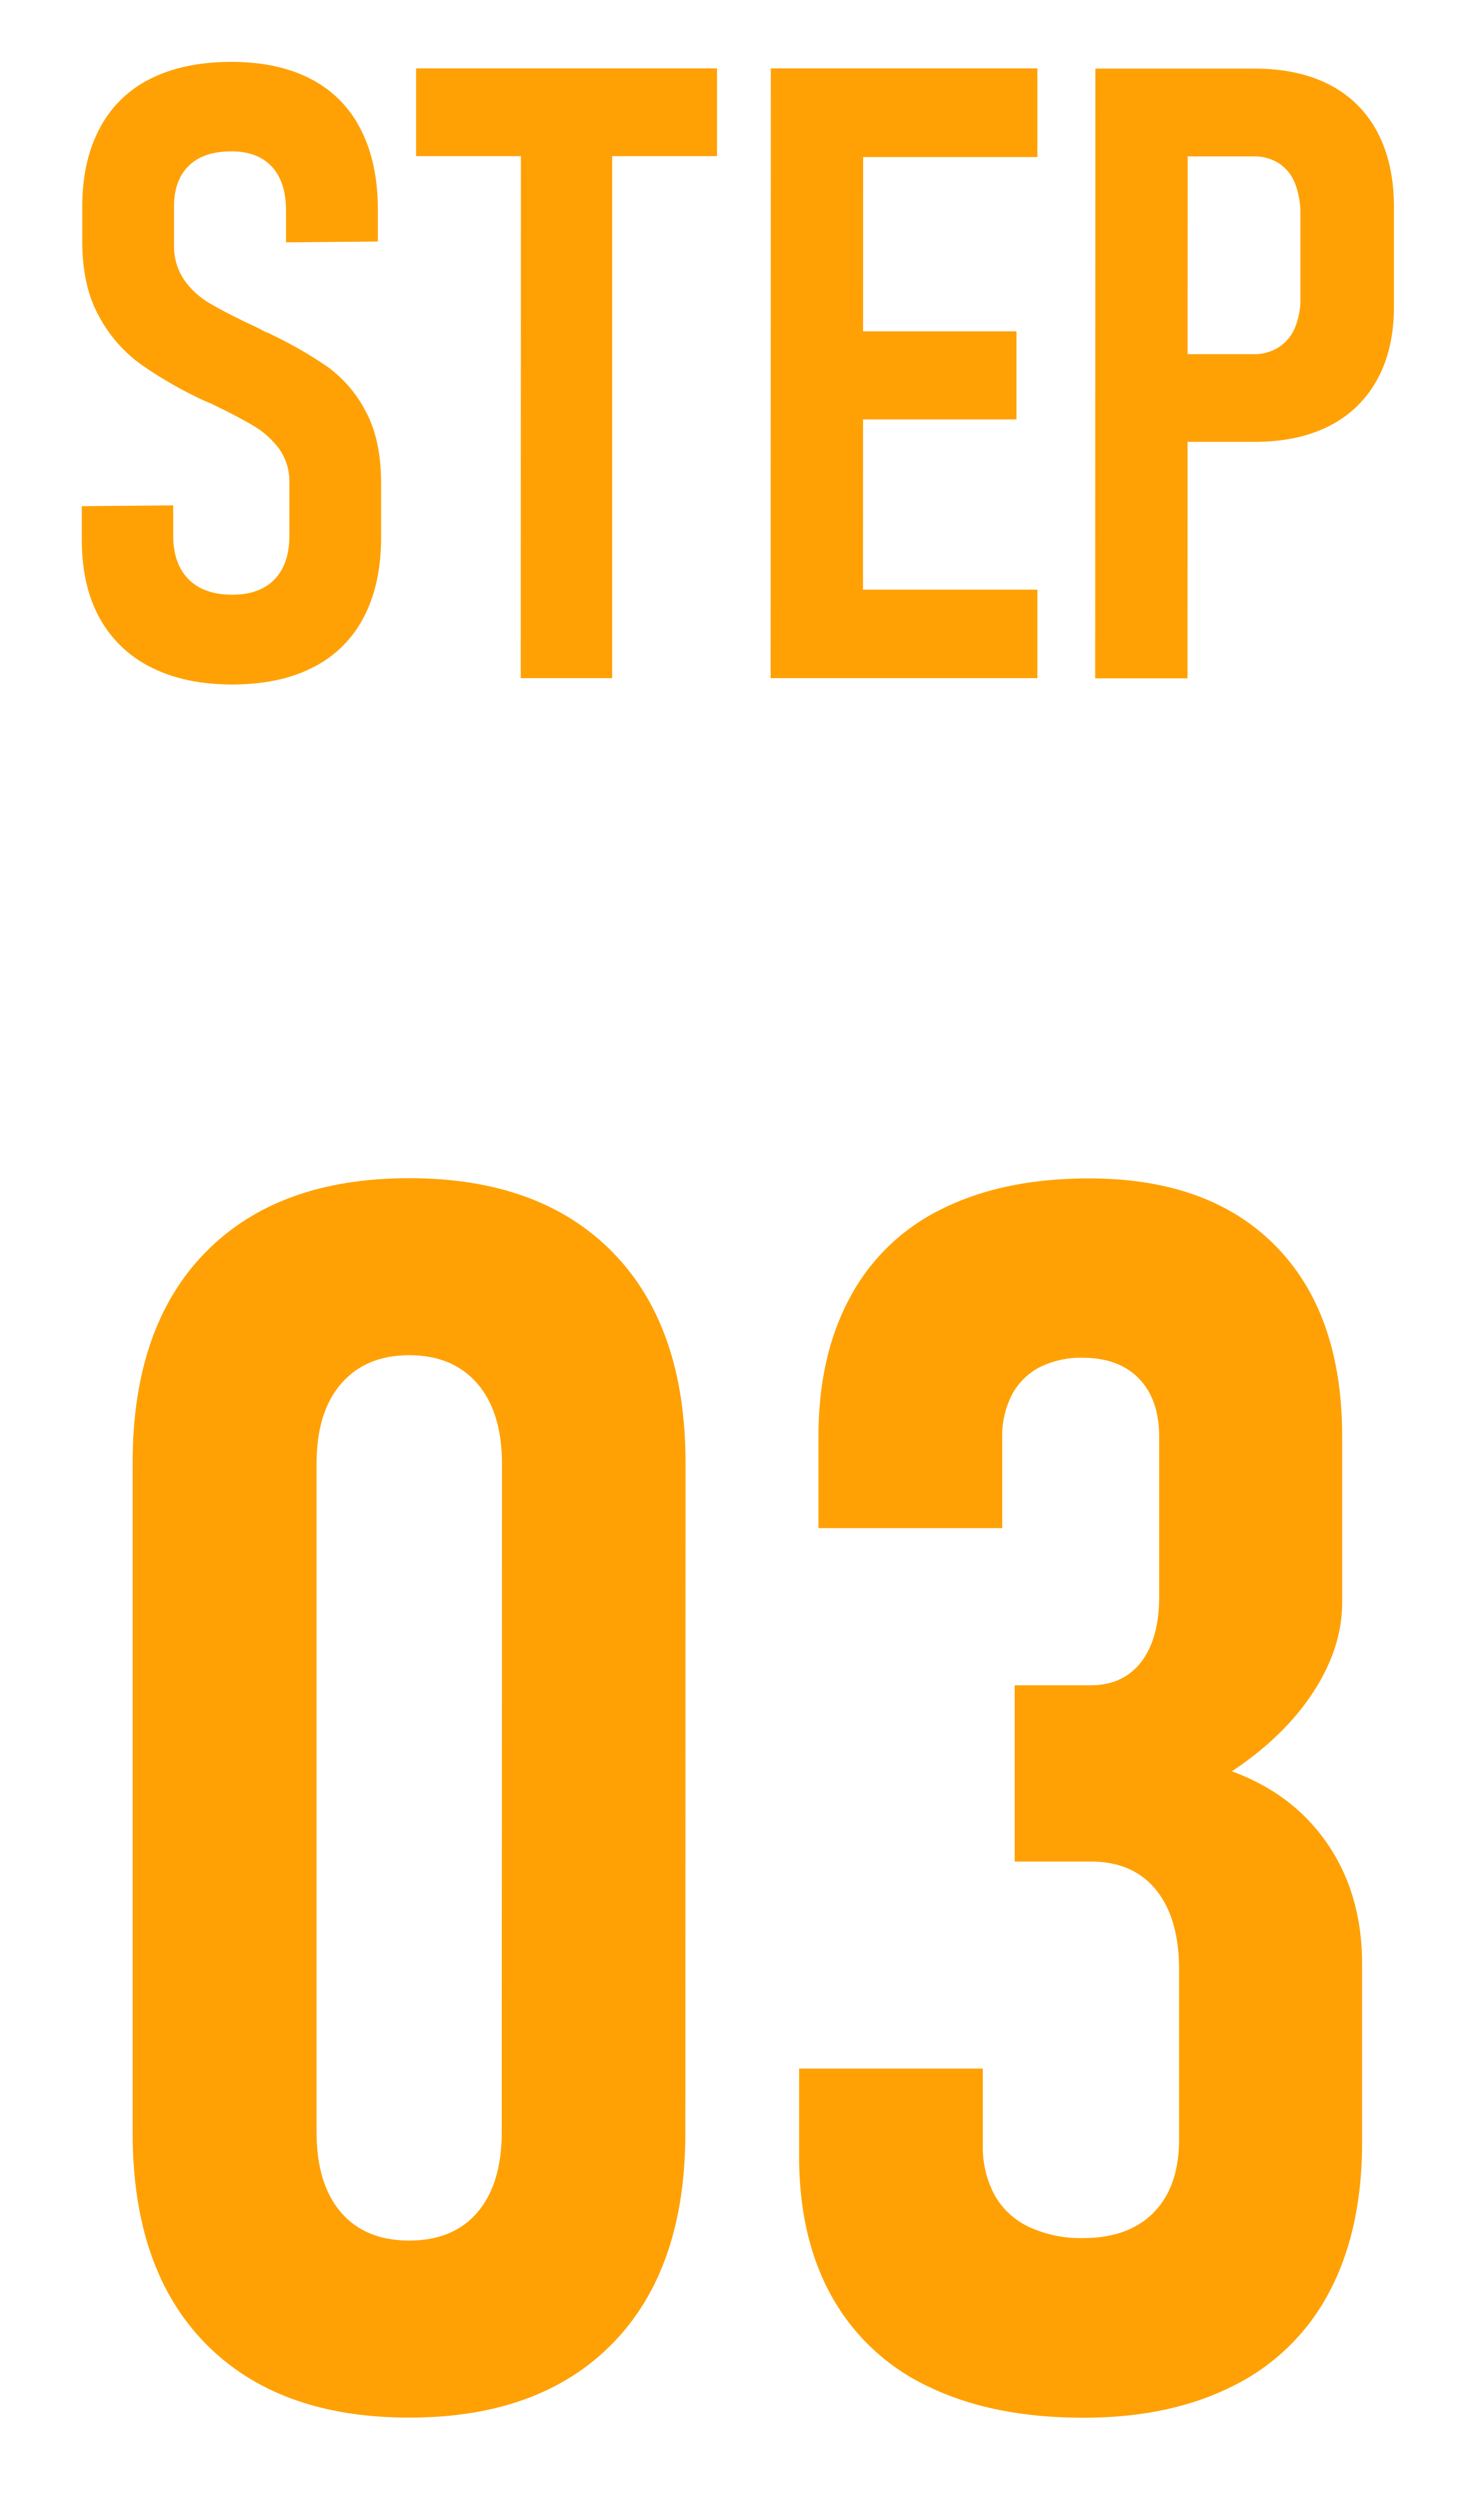<svg xmlns="http://www.w3.org/2000/svg" viewBox="0 0 431 731"><defs><style>.cls-1{fill:#ffa105;}</style></defs><g id="infographic"><path class="cls-1" d="M60,685.14Q38.77,663.41,38.78,623.6l0-195.86q0-39.8,21.26-61.53t59.6-21.72q38.33,0,59.58,21.74t21.23,61.55l-.05,195.86q0,39.79-21.26,61.53T119.6,706.89Q81.26,706.88,60,685.14Zm79.63-38.32q7.08-8.3,7.08-23.44L146.77,428q0-15.13-7.19-23.44t-19.91-8.31q-12.69,0-19.9,8.3T92.56,428l0,195.37q0,15.14,7.08,23.44t20,8.31Q132.56,655.12,139.64,646.82Z"></path><path class="cls-1" d="M271.86,698a63,63,0,0,1-28.44-26.14q-9.76-17.22-9.76-41.4V604.84h53.72v23.2a29.4,29.4,0,0,0,3.66,14.17,22.51,22.51,0,0,0,10,9,35.76,35.76,0,0,0,15.63,3.18q13.43,0,20.76-7.57t7.33-21.24V575.81q0-14.89-6.71-23.2t-19.17-8.31H296.69V492.76h22.22q9.52,0,14.78-6.83t5.26-19.3V420.25q0-11-5.86-17.1T316.75,397a27,27,0,0,0-12.82,2.8,19.28,19.28,0,0,0-8.06,8.06,26.23,26.23,0,0,0-2.81,12.58v26.37H239.32V420q0-23.69,9.29-40.78a60.43,60.43,0,0,1,27.11-25.88q17.83-8.79,42.74-8.78,35.17,0,54.58,19.79T392.45,420v48.6q0,13.18-8.43,26.13t-23.82,23.19q18.06,6.6,28.08,21.38t10,35.05v52q0,25.65-9.54,43.71a63.31,63.31,0,0,1-28,27.47q-18.45,9.39-43.84,9.39Q290.53,706.94,271.86,698Z"></path><path class="cls-1" d="M44.06,195.06A34.68,34.68,0,0,1,29,180.47q-5.2-9.57-5.08-23.3V148l26.73-.23v8.82q0,8.22,4.47,12.76t12.81,4.54q8,0,12.33-4.48t4.35-12.68V141.13a16.26,16.26,0,0,0-2.94-9.82,25.37,25.37,0,0,0-7.54-6.8q-4.61-2.76-12.57-6.57a5.62,5.62,0,0,1-.73-.3,4.66,4.66,0,0,0-.74-.31l-1.59-.74a119.66,119.66,0,0,1-17.65-10.3,41.6,41.6,0,0,1-12-14Q24,83.48,24.05,70.24V60.55q0-13.48,5.1-23A33.3,33.3,0,0,1,44.05,23q9.81-4.91,23.67-4.9,13.61,0,23.17,5a33.26,33.26,0,0,1,14.52,14.6q5,9.63,5.08,23.23v9.69l-26.85.24v-9.2q0-8.46-4.16-12.93T67.71,44.26q-8.22,0-12.51,4.22T50.9,60.19V71.72a17.25,17.25,0,0,0,2.88,10,23.28,23.28,0,0,0,7.29,6.81q4.41,2.64,12.14,6.32c.74.32,1.45.67,2.14,1s1.41.76,2.15,1.17l.86.3a4.6,4.6,0,0,1,.86.43A119.15,119.15,0,0,1,96,107.41a37.43,37.43,0,0,1,10.91,12.82q4.53,8.28,4.53,21.27v15.57q0,13.74-5.09,23.42a33.63,33.63,0,0,1-14.84,14.65q-9.75,5-23.61,5T44.06,195.06Z"></path><path class="cls-1" d="M121.66,20l88,0V45.65l-88,0Zm30.65,14.72H179l0,163.56H152.26Z"></path><path class="cls-1" d="M225.39,20h27l-.06,178.28h-27Zm12.83,152.41,65.11,0v25.87l-65.11,0Zm0-75.53,59,0v25.75l-59,0Zm0-76.88,65.11,0V45.93l-65.11,0Z"></path><path class="cls-1" d="M320.29,20.06h27l-.06,178.28h-27Zm13.59,83.5h32.61a13.34,13.34,0,0,0,7.36-2A12.57,12.57,0,0,0,378.57,96,21.59,21.59,0,0,0,380.23,87V62.87a24.19,24.19,0,0,0-1.59-9.32,12.53,12.53,0,0,0-4.72-5.82,13.37,13.37,0,0,0-7.42-2H333.9V20.06h32.86q12.89,0,22,4.73a32.27,32.27,0,0,1,14,13.86q4.83,9.14,4.83,21.89V89.61q0,12.51-4.91,21.39a32.57,32.57,0,0,1-14,13.55q-9.14,4.65-21.89,4.65H333.87Z"></path></g></svg>